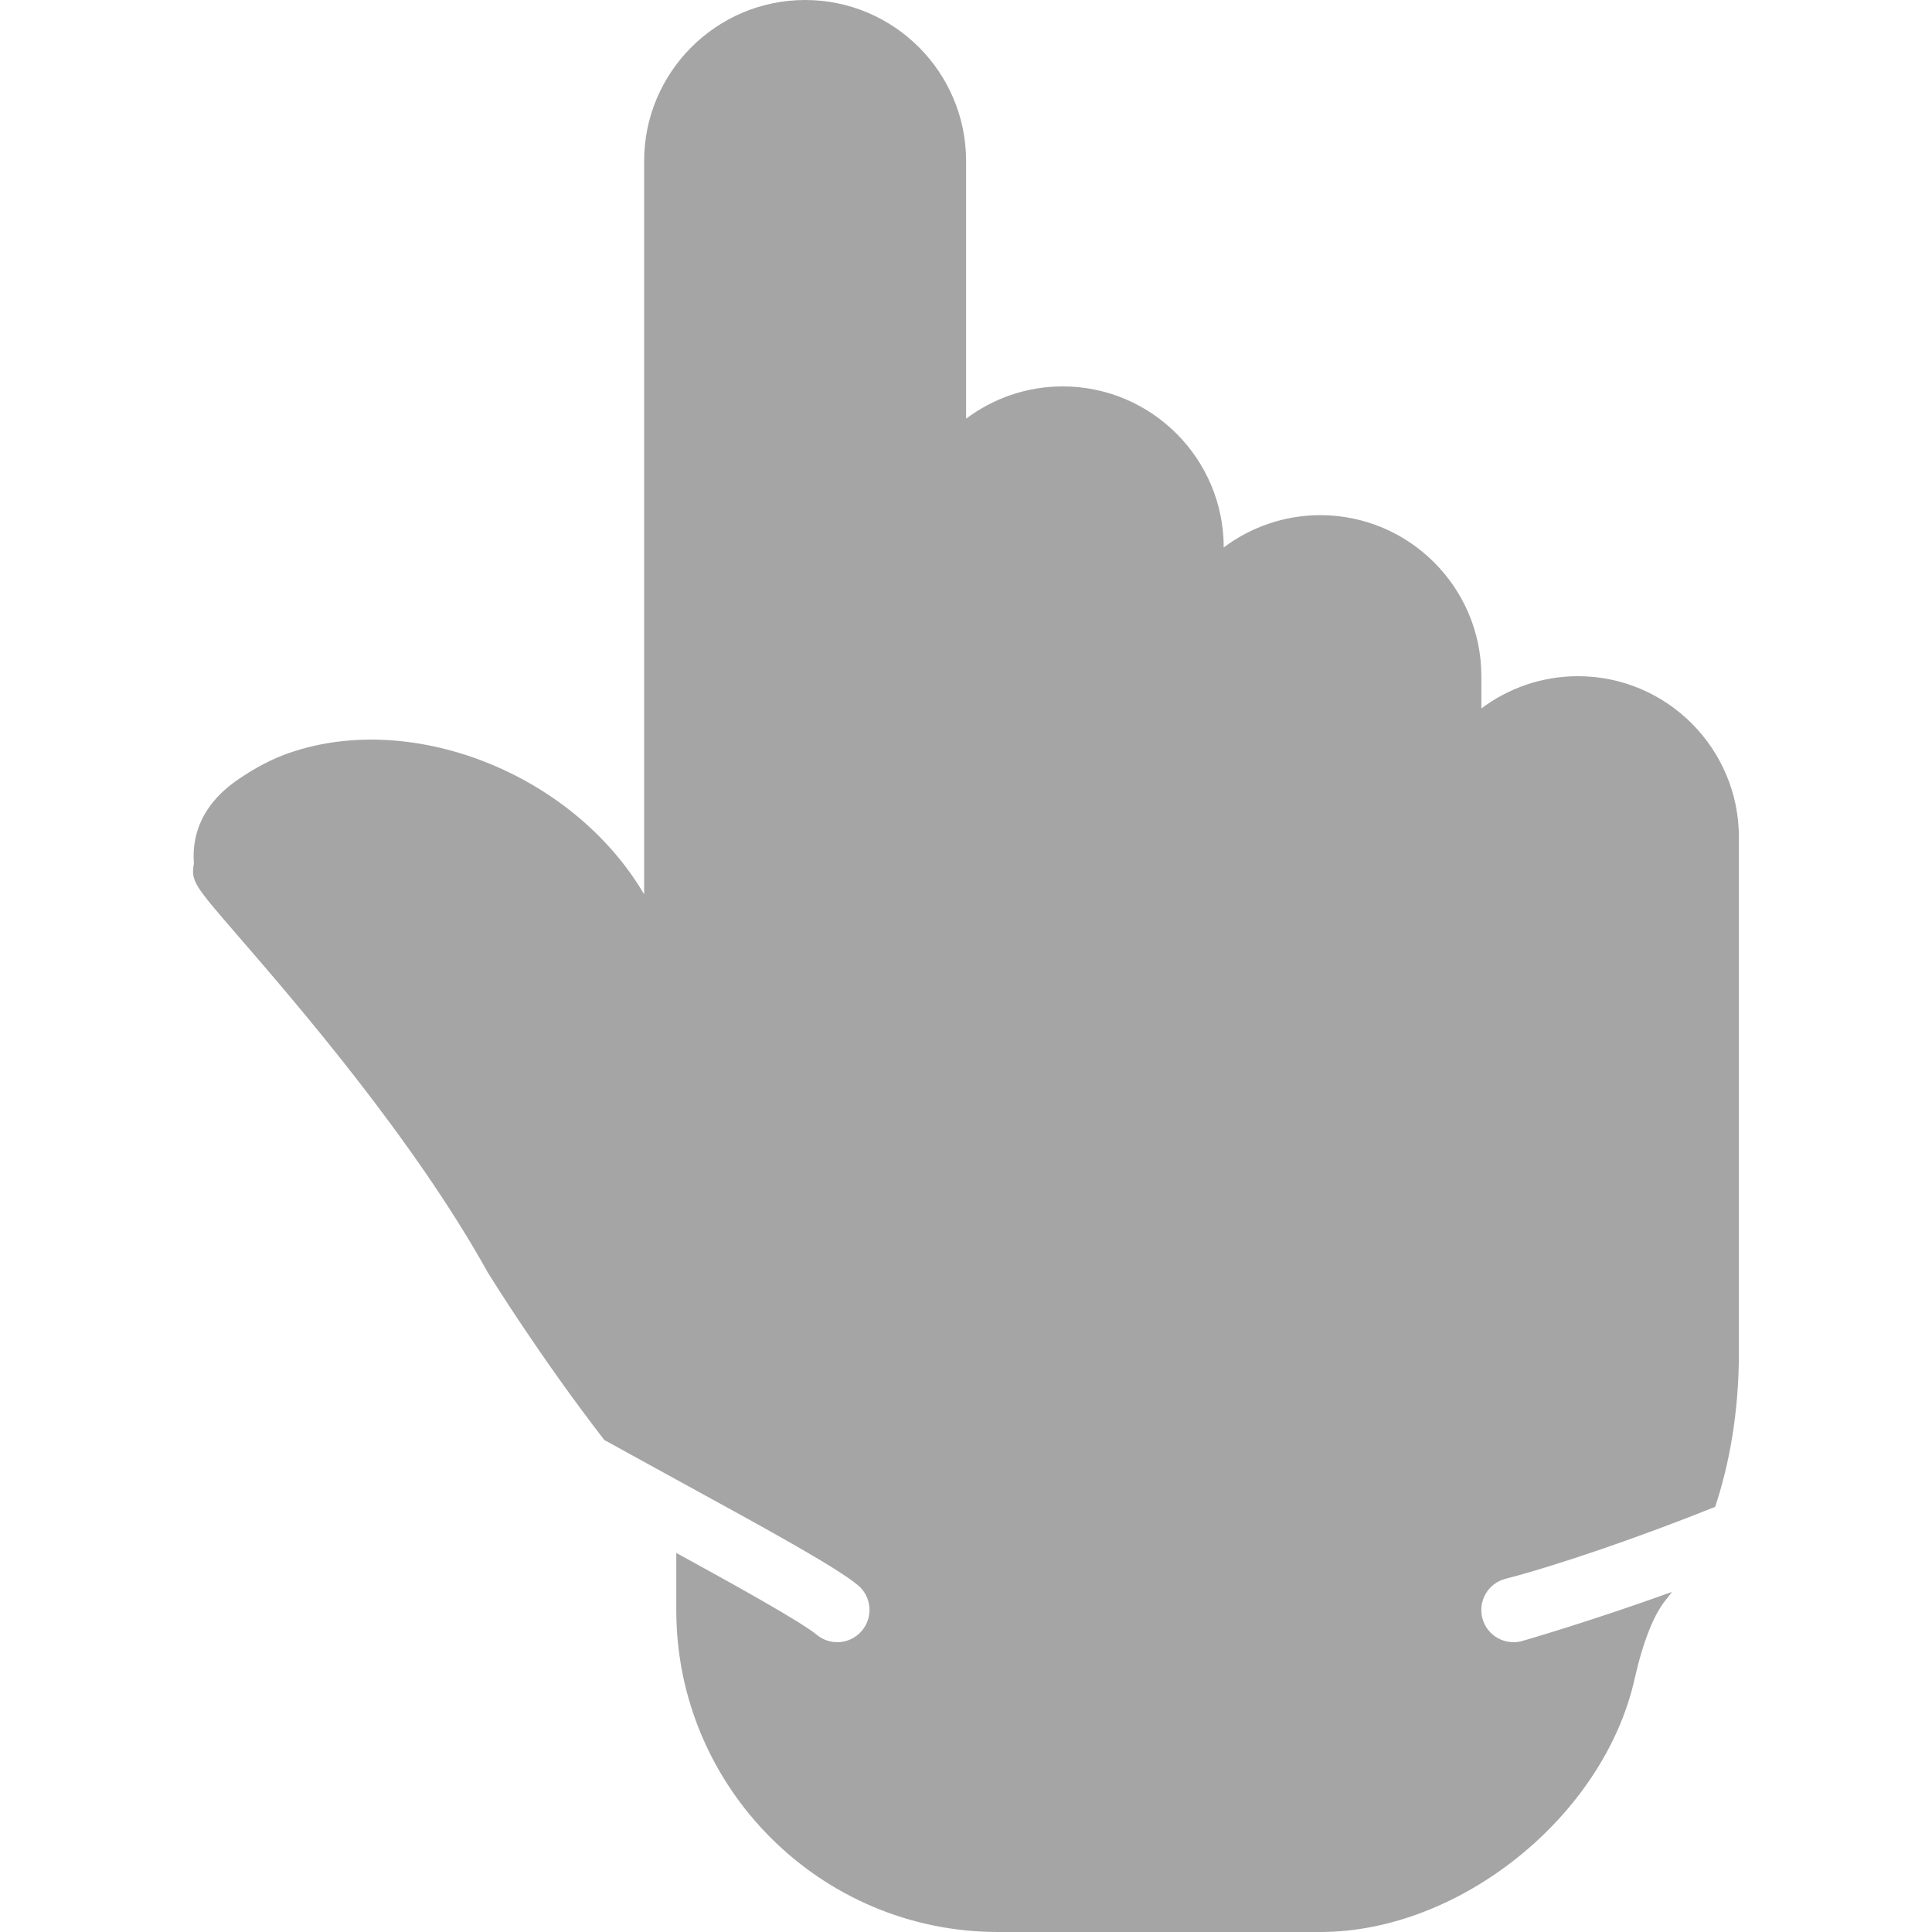<?xml version="1.0" encoding="UTF-8"?> <svg xmlns="http://www.w3.org/2000/svg" width="20" height="20" viewBox="0 0 20 20" fill="none"><path d="M16.335 7C15.96 7 15.613 7.125 15.335 7.334V7C15.335 6.081 14.587 5.333 13.668 5.333C13.293 5.333 12.947 5.458 12.668 5.667V5.667C12.668 4.748 11.92 4 11.001 4C10.626 4 10.28 4.125 10.001 4.334V1.667C10.001 0.748 9.254 0 8.335 0C7.416 0 6.668 0.748 6.668 1.667V9.258C5.925 7.992 4.22 7.332 2.937 7.815C2.75 7.886 2.589 7.986 2.484 8.056C1.984 8.387 1.998 8.794 2.007 8.942C1.975 9.123 2.012 9.166 2.468 9.693C3.055 10.372 4.279 11.785 5.051 13.175C5.08 13.222 5.588 14.043 6.256 14.907C6.502 15.043 6.754 15.181 6.991 15.311C8.017 15.872 8.656 16.225 8.88 16.409C9.022 16.526 9.042 16.736 8.925 16.878C8.859 16.958 8.764 17 8.668 17C8.593 17 8.518 16.975 8.456 16.924C8.293 16.79 7.651 16.432 7.001 16.076V16.67C7.001 18.506 8.495 20 10.331 20H13.668C15.113 20 16.602 18.801 16.921 17.382C17.008 16.993 17.126 16.698 17.253 16.552C17.271 16.531 17.289 16.504 17.307 16.48C16.463 16.784 15.769 16.985 15.752 16.989C15.724 16.997 15.696 17 15.668 17C15.52 17 15.384 16.901 15.345 16.75C15.299 16.572 15.406 16.39 15.584 16.344C16.123 16.204 16.969 15.914 17.755 15.599C17.9 15.165 18.001 14.626 18.001 14V8.667C18.001 7.748 17.254 7 16.335 7Z" fill="#A5A5A5"></path></svg> 